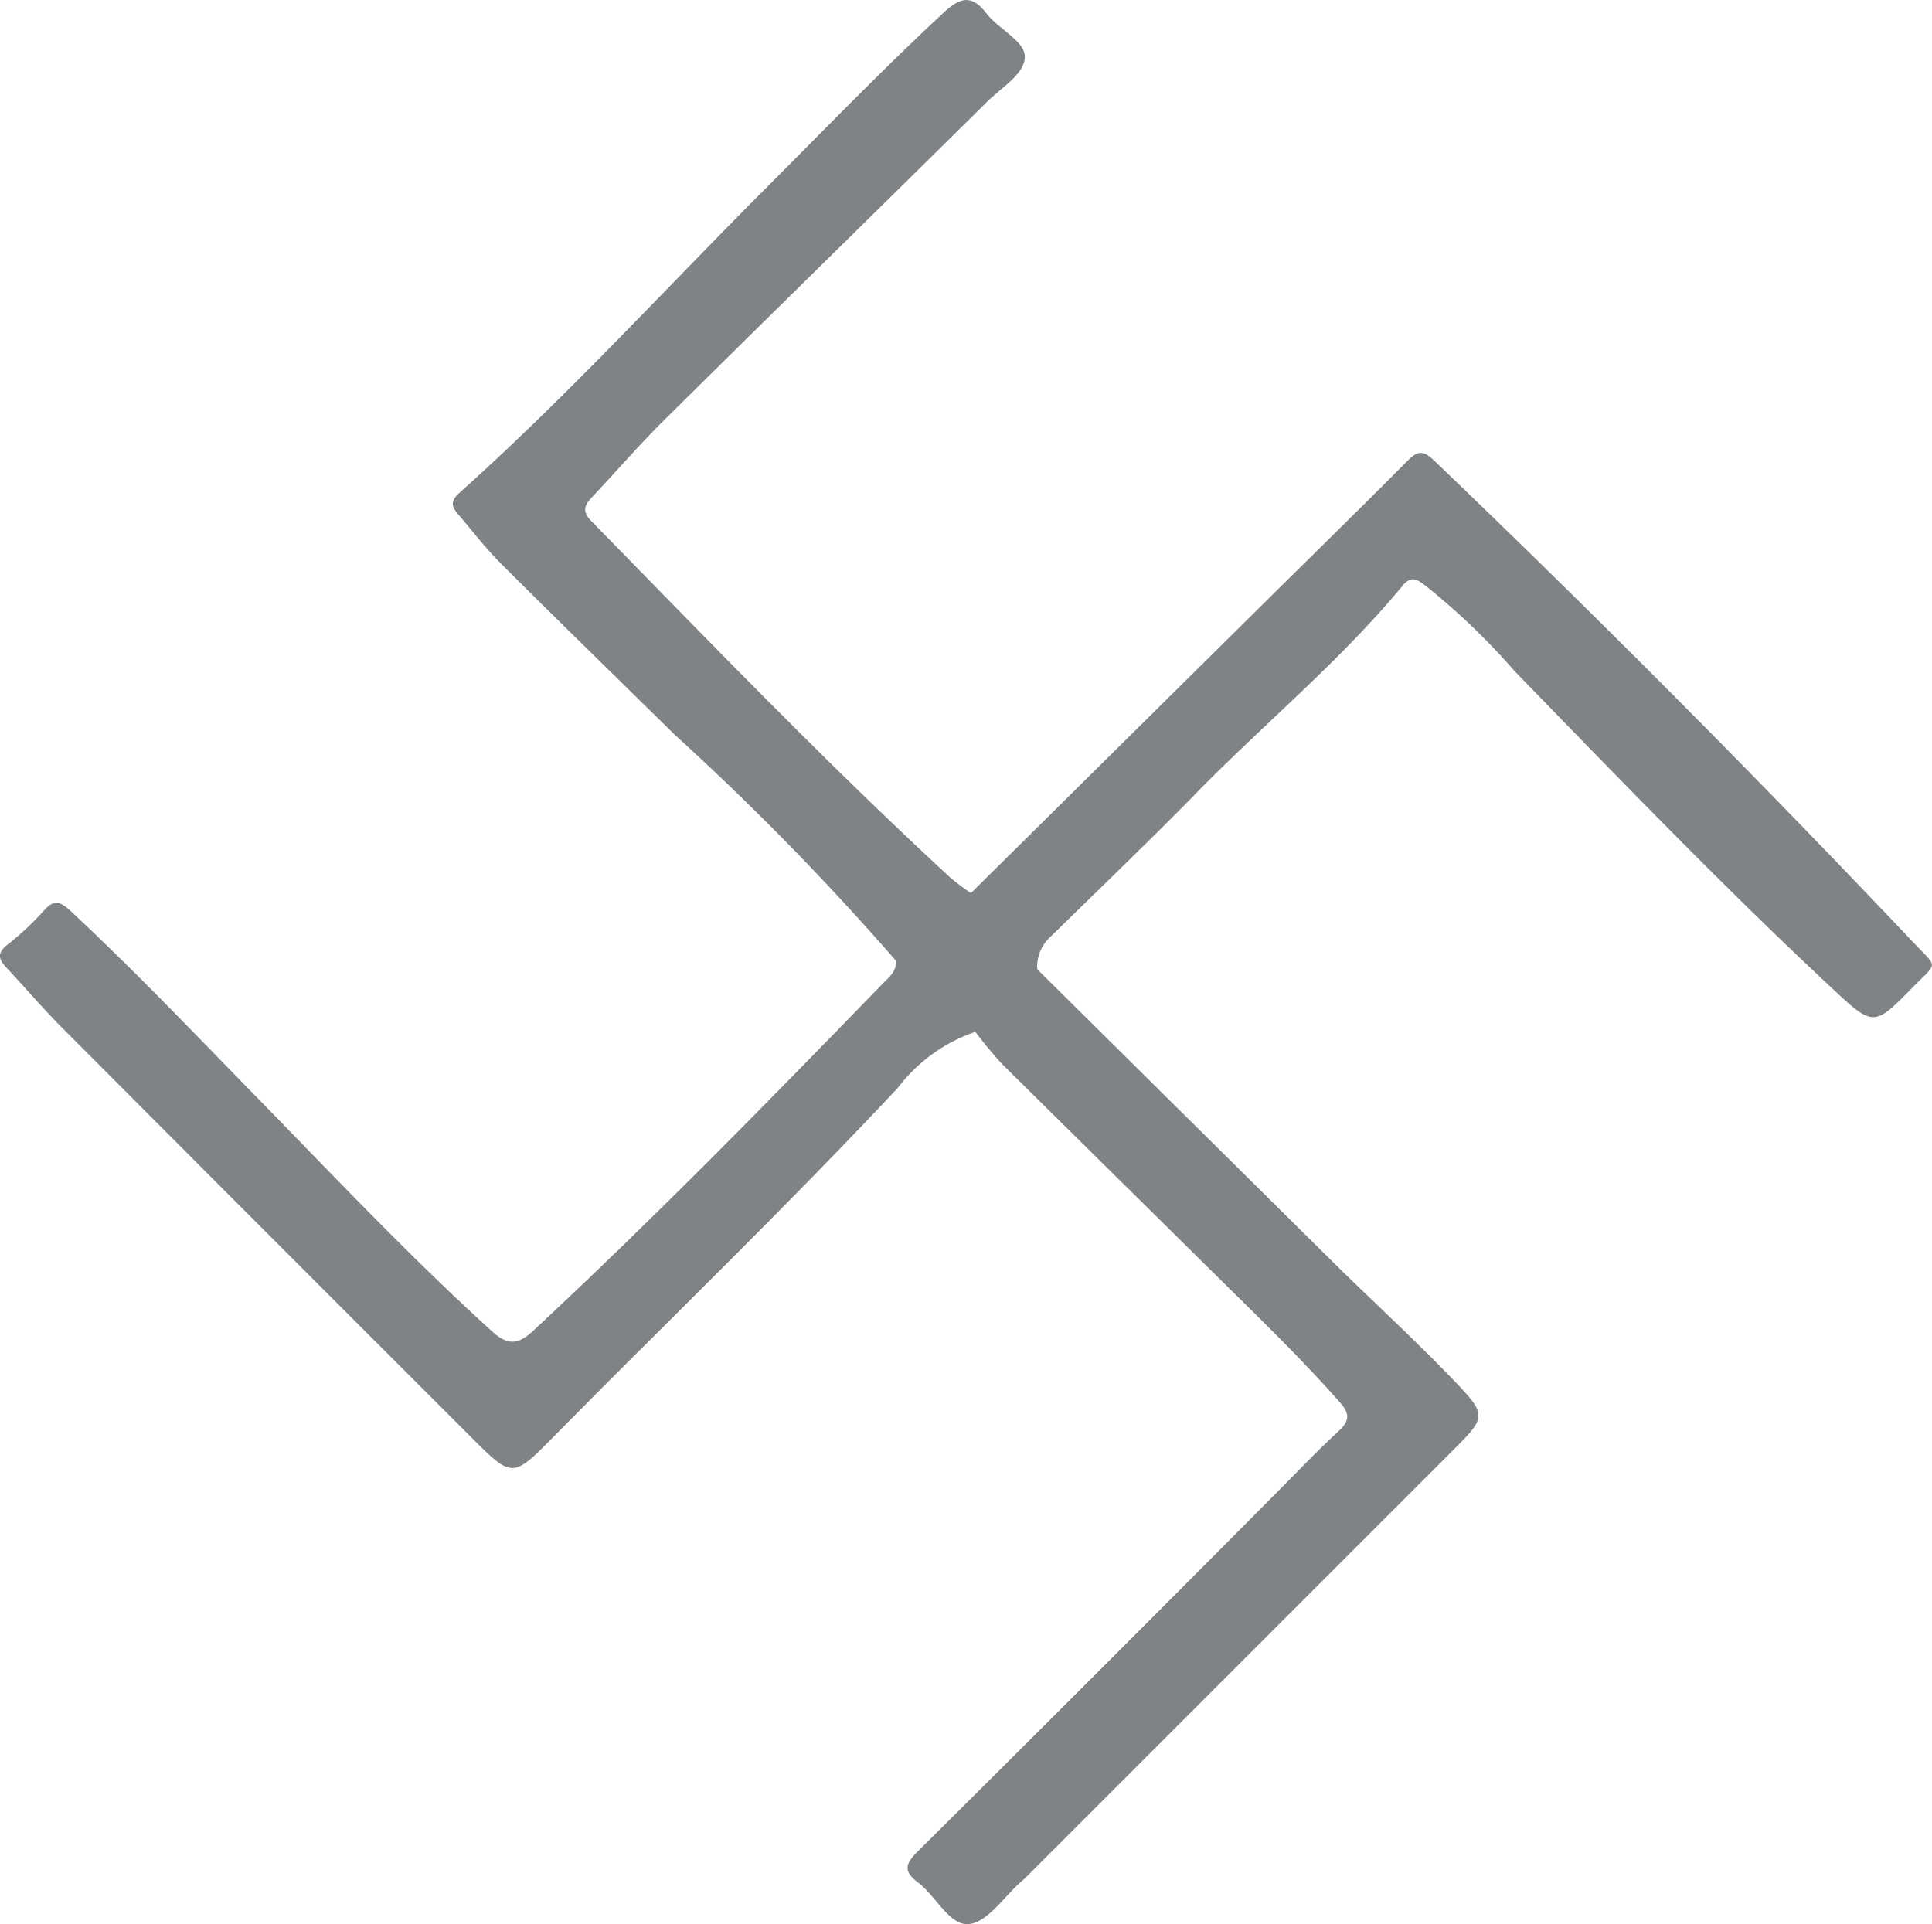 <svg xmlns="http://www.w3.org/2000/svg" width="63.99" height="63.738" viewBox="0 0 63.99 63.738">
  <g id="Group_4318" data-name="Group 4318" transform="translate(-50 -17)">
    <path id="Path_25173" data-name="Path 25173" d="M293.212,319.243a90.181,90.181,0,0,0-7.334-7.492c-1.916-1.886-3.843-3.76-5.746-5.66-.515-.514-.96-1.1-1.435-1.654-.218-.255-.227-.439.069-.7,3.523-3.155,6.712-6.647,10.049-9.99,1.973-1.977,3.912-3.987,5.959-5.889.512-.476.91-.677,1.431,0,.392.512,1.237.906,1.275,1.4.045.582-.758,1.051-1.236,1.523-3.562,3.525-7.146,7.028-10.706,10.555-.833.826-1.6,1.715-2.407,2.572-.249.264-.306.472,0,.78,3.907,3.992,7.781,8.016,11.888,11.808a8.067,8.067,0,0,0,.685.512,9.464,9.464,0,0,1,2.2,2.53q4.893,4.846,9.787,9.692c1.318,1.3,2.688,2.551,3.97,3.886,1.153,1.2,1.114,1.235-.025,2.373l-13.837,13.837c-.147.148-.293.3-.45.435-.567.5-1.1,1.332-1.717,1.395-.643.066-1.087-.927-1.685-1.376-.469-.354-.452-.594-.024-1.019q5.89-5.843,11.736-11.732c.738-.738,1.454-1.5,2.222-2.206.384-.352.352-.595.035-.952-1.315-1.488-2.743-2.863-4.153-4.256q-3.509-3.465-7.017-6.93a14.028,14.028,0,0,1-.9-1.079A7.3,7.3,0,0,1,293.212,319.243Z" transform="translate(-213.539 -270.42)" fill="#808386" fill-rule="evenodd"/>
    <path id="Path_25183" data-name="Path 25183" d="M307.024,327.521a17.653,17.653,0,0,1-2.2-2.53l9.731-9.63c1.576-1.56,3.163-3.11,4.724-4.685.324-.328.517-.376.875-.032q8.143,7.8,15.893,15.981c.822.87.812.632-.041,1.5-1.245,1.269-1.283,1.3-2.6.068-3.644-3.4-7.1-6.987-10.575-10.563a22.444,22.444,0,0,0-2.931-2.812c-.24-.171-.454-.4-.777-.01-2.068,2.5-4.58,4.563-6.841,6.876-1.568,1.6-3.191,3.154-4.792,4.725A1.354,1.354,0,0,0,307.024,327.521Z" transform="translate(-222.67 -278.403)" fill="#808386" fill-rule="evenodd"/>
    <path id="Path_25184" data-name="Path 25184" d="M285.23,335.158l2.627,2.361a5.413,5.413,0,0,0-2.559,1.85c-3.712,3.964-7.627,7.727-11.439,11.593-1.319,1.338-1.345,1.332-2.677,0q-6.814-6.806-13.613-13.628c-.626-.628-1.2-1.31-1.807-1.954-.272-.286-.291-.489.046-.756a9.163,9.163,0,0,0,1.2-1.123c.329-.375.548-.308.877,0,2.083,1.939,4.044,4,6.034,6.035,2.609,2.668,5.167,5.387,7.934,7.9.518.469.856.455,1.368-.021,3.977-3.7,7.775-7.579,11.554-11.476C284.984,335.719,285.264,335.525,285.23,335.158Z" transform="translate(-205.558 -286.335)" fill="#808386" fill-rule="evenodd"/>
  </g>
</svg>
